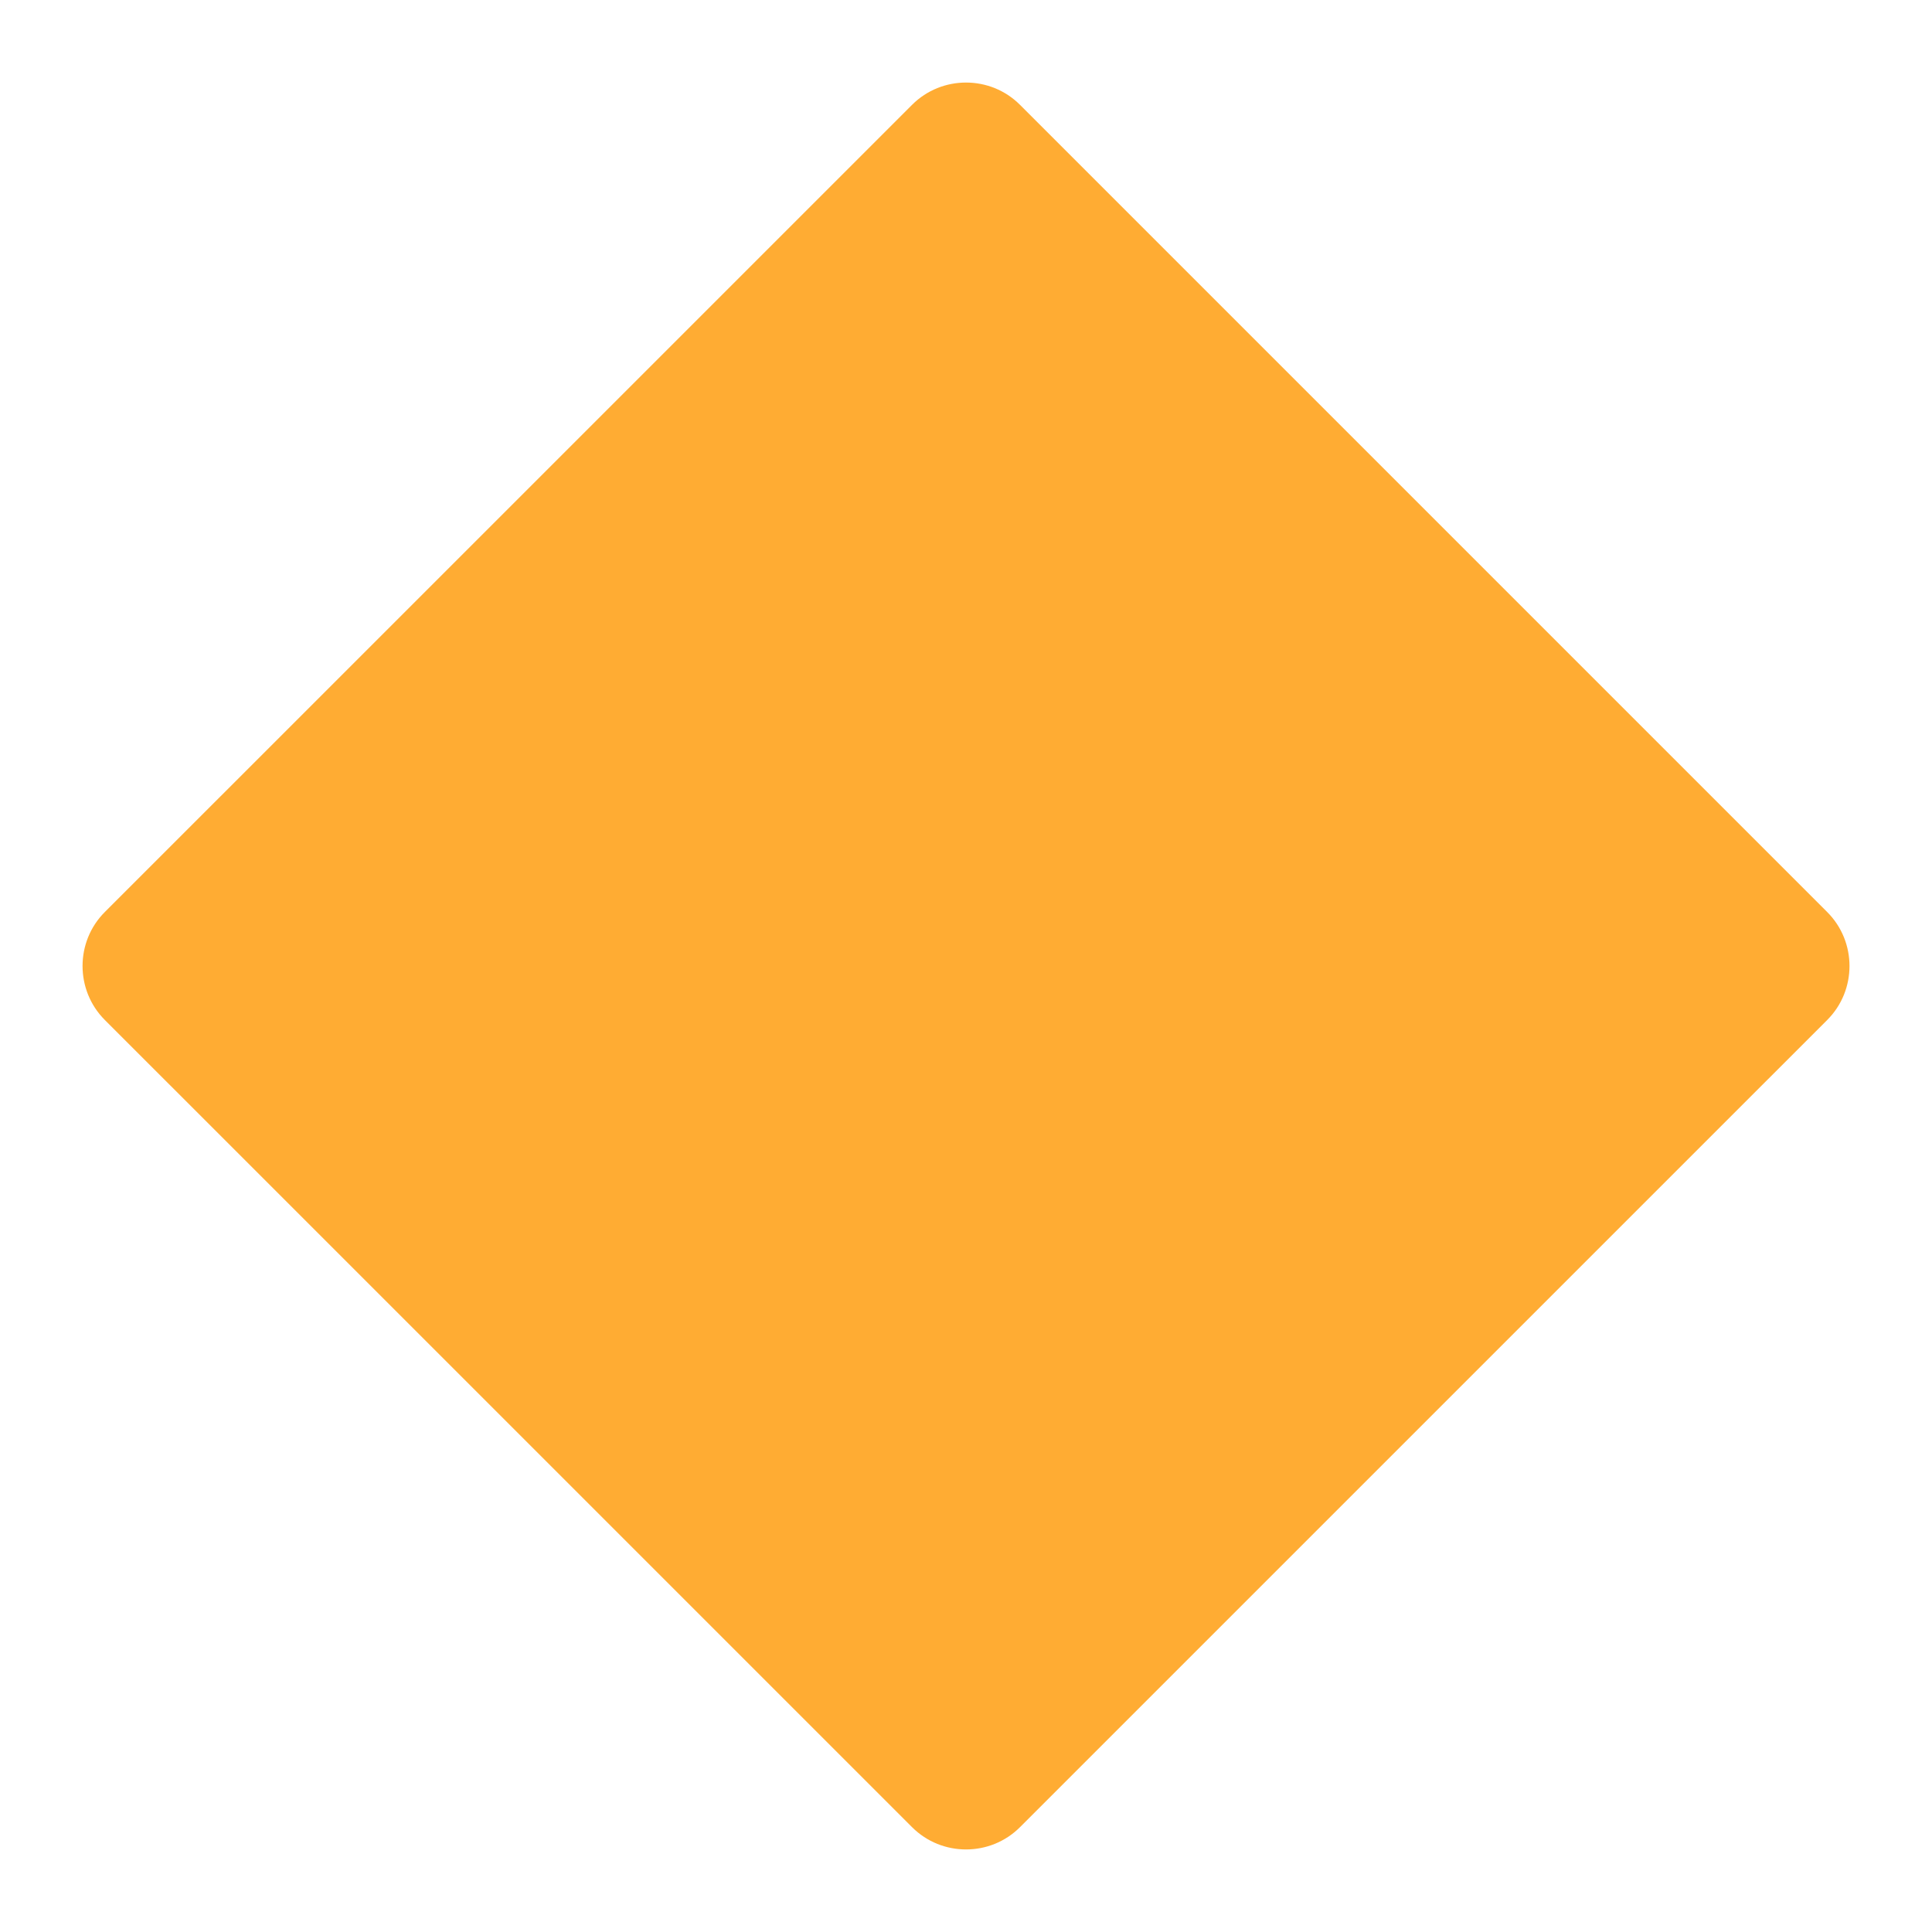 <?xml version="1.0" encoding="UTF-8" standalone="no"?><svg xmlns:dc="http://purl.org/dc/elements/1.1/" xmlns:cc="http://creativecommons.org/ns#" xmlns:rdf="http://www.w3.org/1999/02/22-rdf-syntax-ns#" xmlns:svg="http://www.w3.org/2000/svg" xmlns="http://www.w3.org/2000/svg" viewBox="0 0 47.5 47.5" style="enable-background:new 0 0 47.5 47.5;" xml:space="preserve" version="1.1" id="svg2"><defs id="defs6"><clipPath id="clipPath16" clipPathUnits="userSpaceOnUse"><path id="path18" d="M 0,38 38,38 38,0 0,0 0,38 Z"/></clipPath></defs><g transform="matrix(1.25,0,0,-1.25,0,47.5)" id="g10"><g id="g12"><g clip-path="url(#clipPath16)" id="g14"><g transform="translate(2.061,17.939)" id="g20"><path id="path22" style="fill:#ffac33;fill-opacity:1;fill-rule:nonzero;stroke:none" d="M 0,0 C -0.583,0.584 -0.583,1.539 0,2.122 L 15.879,18 c 0.583,0.583 1.538,0.583 2.121,0 L 33.879,2.121 C 34.462,1.538 34.462,0.583 33.879,0 L 18,-15.878 c -0.583,-0.583 -1.538,-0.583 -2.121,0 L 0,0 Z"/></g></g></g></g></svg>
